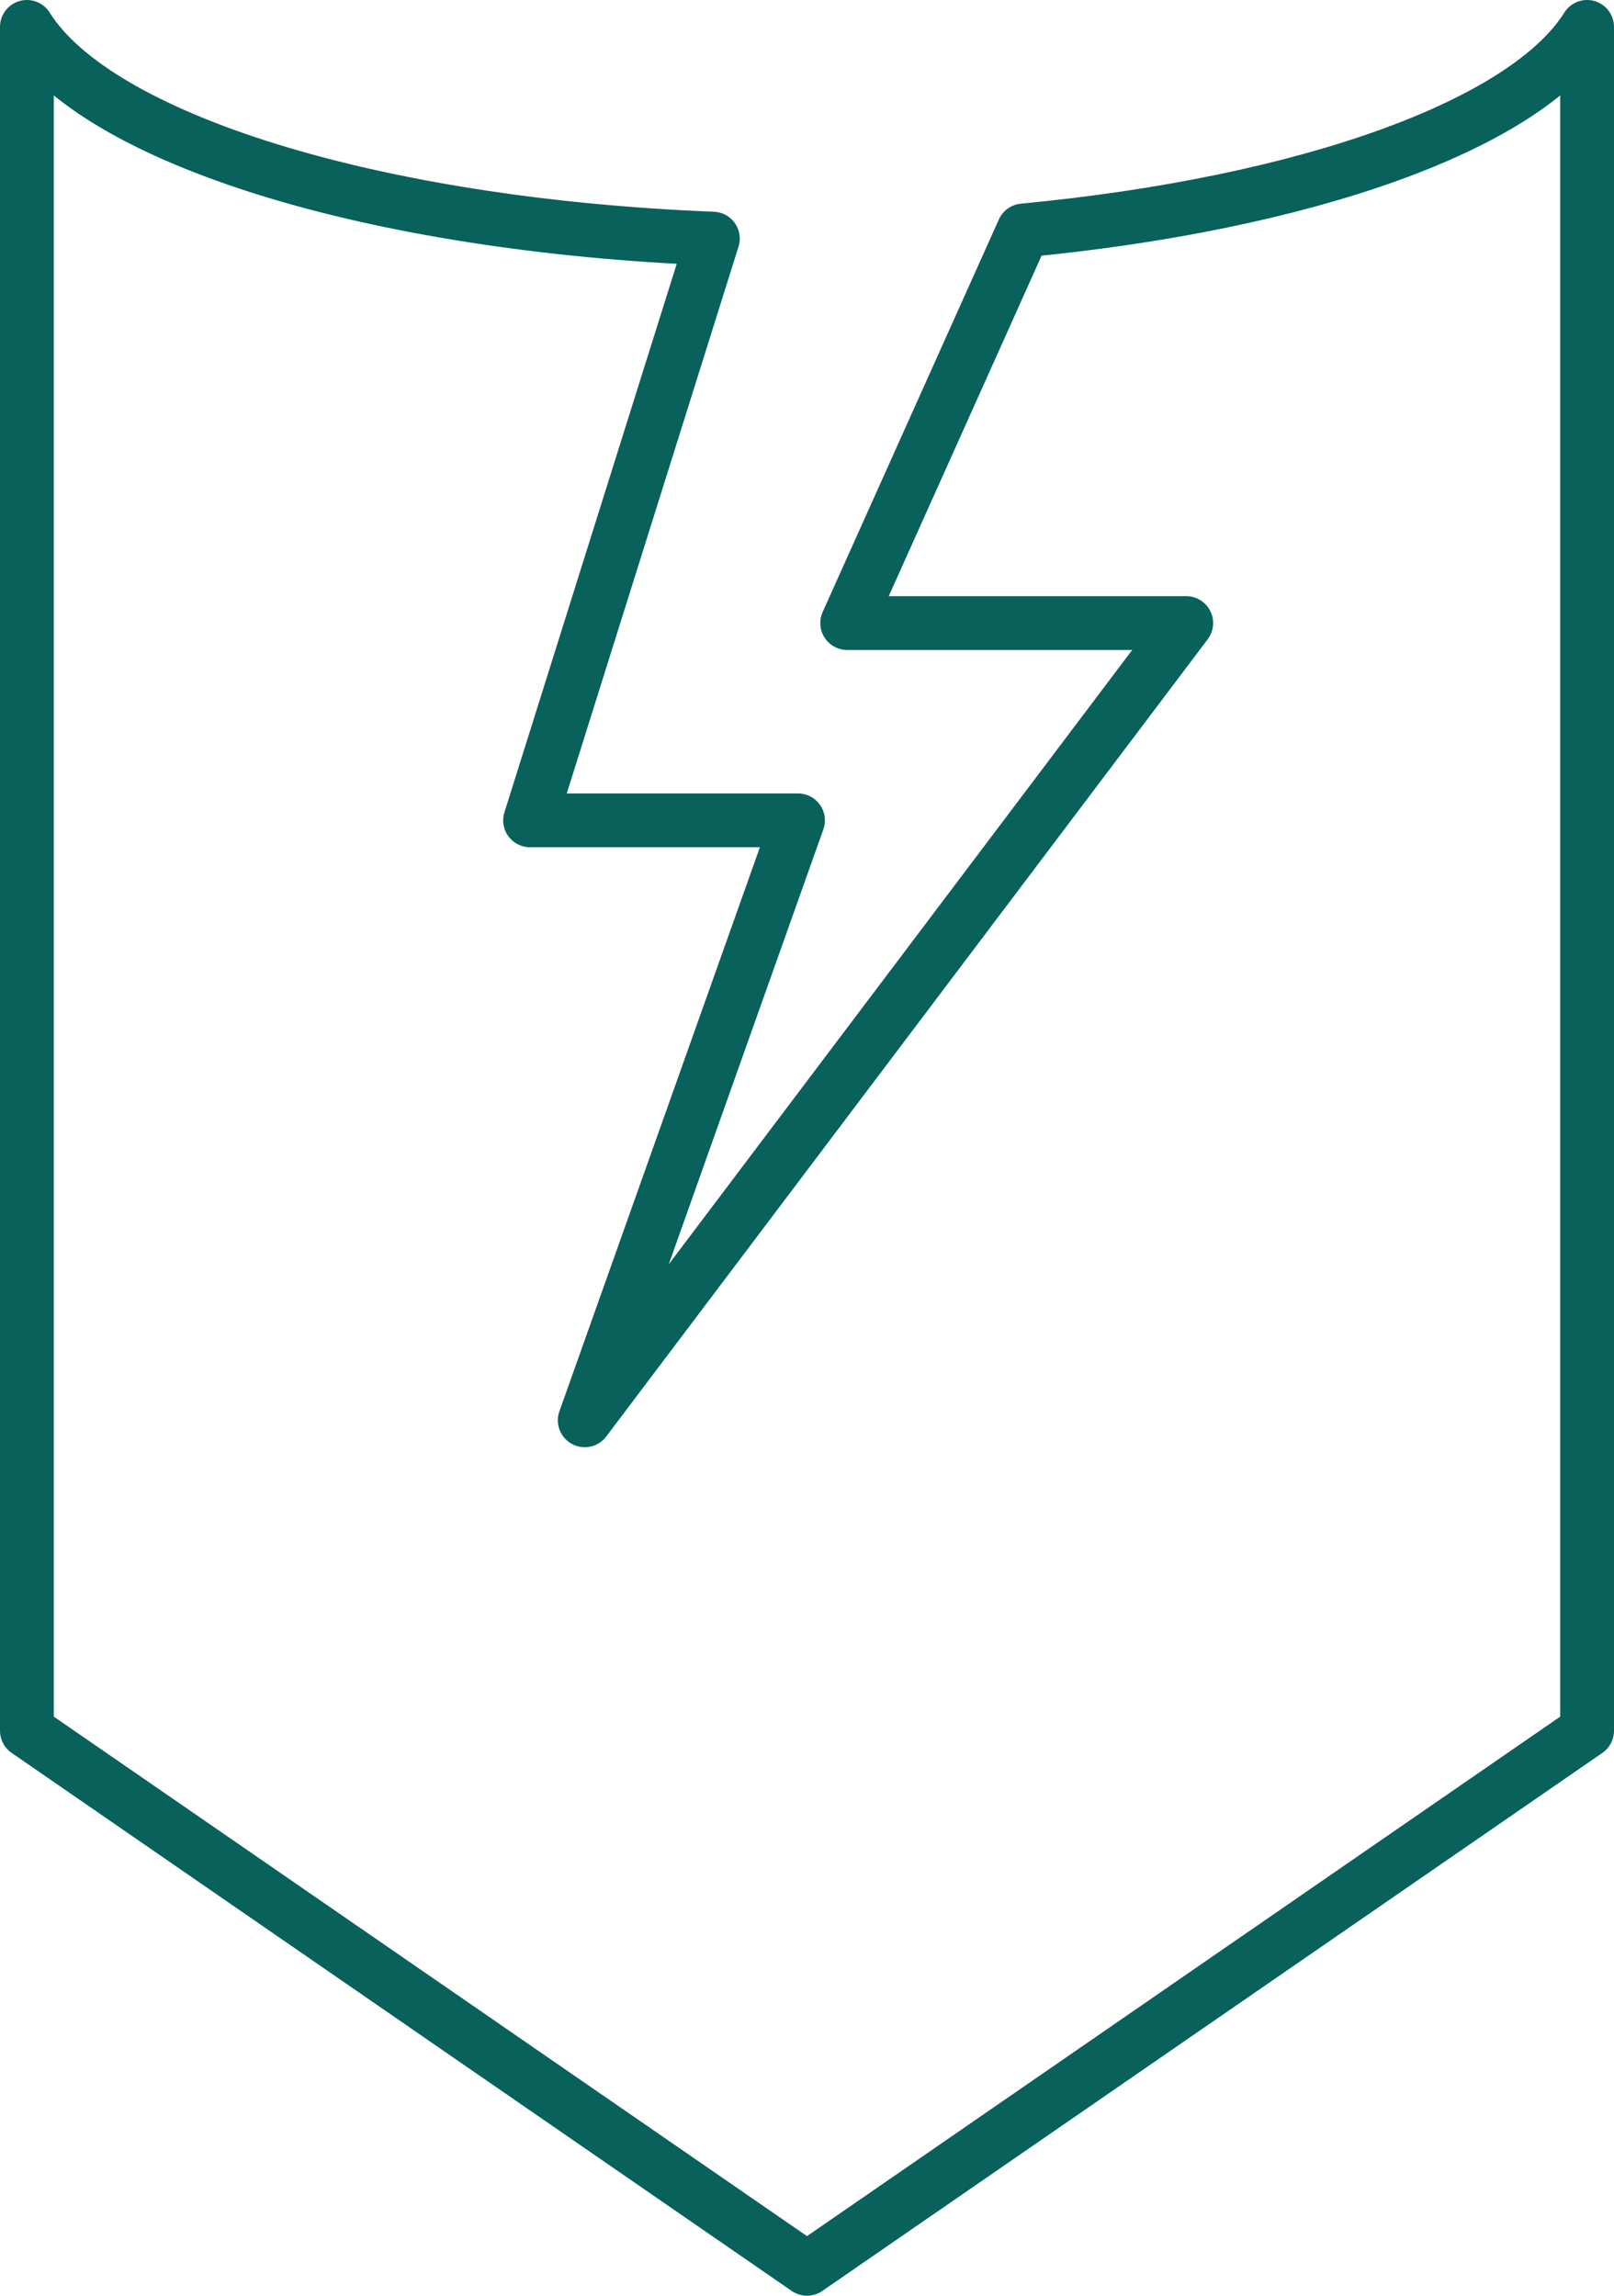 <?xml version="1.0" encoding="utf-8"?>
<!-- Generator: Adobe Illustrator 13.0.0, SVG Export Plug-In . SVG Version: 6.00 Build 14948)  -->
<!DOCTYPE svg PUBLIC "-//W3C//DTD SVG 1.1//EN" "http://www.w3.org/Graphics/SVG/1.1/DTD/svg11.dtd">
<svg version="1.1" id="Layer_1" xmlns="http://www.w3.org/2000/svg" xmlns:xlink="http://www.w3.org/1999/xlink" x="0px" y="0px"
	 width="90px" height="128px" viewBox="0 0 90 128" enable-background="new 0 0 90 128" xml:space="preserve">
<g>
	<path fill="none" stroke="#08615b" stroke-width="3" stroke-linecap="square" stroke-linejoin="round" d="M57.068,12.849
		L47.241,34.74h18.905L32.607,79.191L44.499,45.74H29.56l10.19-32.436C20.74,12.549,5.398,7.738,1.5,1.5v95l43.5,30l43.5-30v-95
		C85.079,6.973,72.852,11.346,57.068,12.849z"/>
</g>
</svg>
